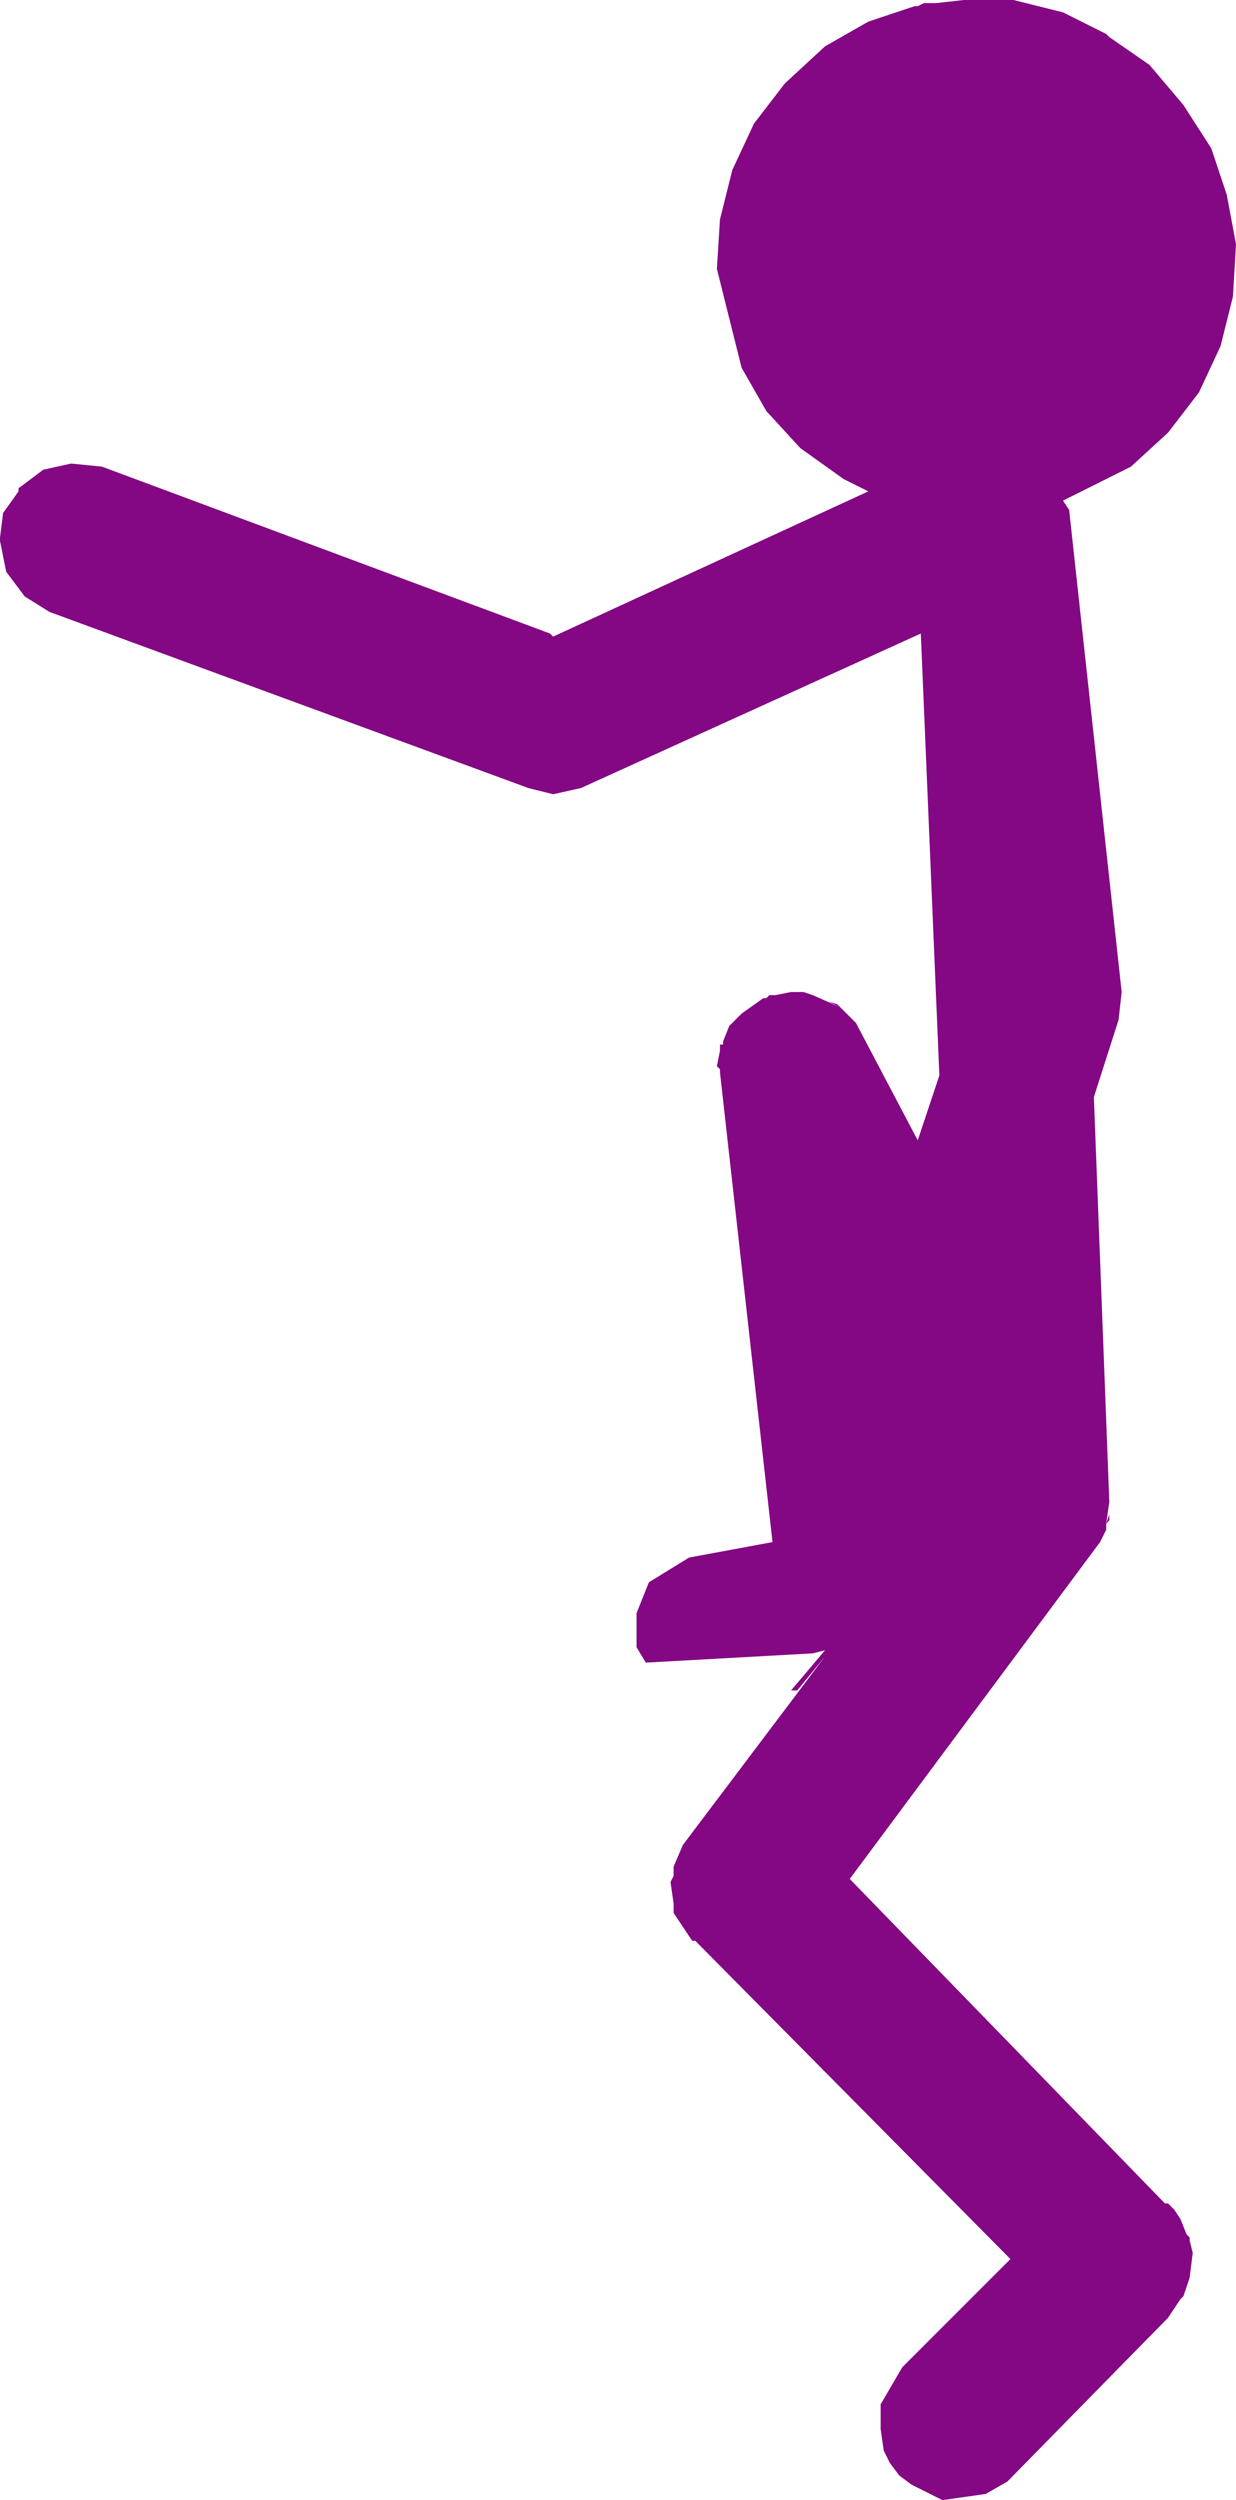 <?xml version="1.0" encoding="UTF-8" standalone="no"?>
<svg xmlns:xlink="http://www.w3.org/1999/xlink" height="40.45px" width="20.0px" xmlns="http://www.w3.org/2000/svg">
  <g transform="matrix(1.0, 0.0, 0.0, 1.0, -231.8, -121.1)">
    <path d="M233.45 128.65 L240.7 131.35 240.75 131.4 245.85 129.05 245.45 128.85 244.75 128.35 244.2 127.75 243.8 127.05 243.4 125.45 243.45 124.65 243.65 123.85 244.0 123.1 244.5 122.45 245.15 121.85 245.85 121.45 246.6 121.2 246.65 121.2 246.75 121.15 246.95 121.15 247.4 121.1 248.2 121.1 249.0 121.3 249.7 121.65 249.75 121.7 250.4 122.15 250.95 122.8 251.4 123.5 251.65 124.25 251.8 125.05 251.75 125.9 251.55 126.7 251.2 127.45 250.7 128.1 250.1 128.65 249.0 129.2 249.1 129.35 249.95 137.15 249.9 137.6 249.5 138.85 249.75 145.4 249.7 145.75 249.75 145.6 249.75 145.7 249.7 145.75 249.7 145.85 249.6 146.05 245.55 151.5 250.65 156.75 250.7 156.75 250.8 156.85 250.9 157.0 251.0 157.25 251.05 157.3 251.05 157.35 251.1 157.55 251.05 157.95 250.95 158.25 250.9 158.3 250.7 158.6 248.1 161.25 247.75 161.45 247.05 161.55 246.55 161.3 246.35 161.15 246.2 160.95 246.1 160.75 246.05 160.4 246.05 160.0 246.4 159.4 248.15 157.65 243.05 152.5 243.0 152.5 242.7 152.05 242.7 151.9 242.65 151.55 242.7 151.45 242.7 151.3 242.85 150.95 245.15 147.9 244.7 148.45 244.6 148.45 245.15 147.8 244.95 147.85 244.95 147.8 244.95 147.85 242.25 148.0 242.1 147.75 242.1 147.2 242.3 146.7 242.95 146.3 244.3 146.05 243.45 138.45 243.45 138.4 243.4 138.35 243.45 138.1 243.45 138.0 243.5 138.0 243.5 137.95 243.6 137.7 243.8 137.5 244.15 137.25 244.2 137.25 244.25 137.2 244.35 137.2 244.6 137.15 244.8 137.15 244.95 137.2 245.4 137.4 245.2 137.3 245.35 137.35 245.4 137.4 245.65 137.65 246.65 139.55 247.0 138.5 246.7 131.35 241.2 133.85 240.75 133.95 240.35 133.85 232.6 131.0 232.2 130.75 231.9 130.35 231.8 129.85 231.8 129.8 231.85 129.4 232.1 129.05 232.1 129.0 232.5 128.7 232.95 128.6 233.45 128.65" fill="#840783" fill-rule="evenodd" stroke="none"/>
  </g>
</svg>
